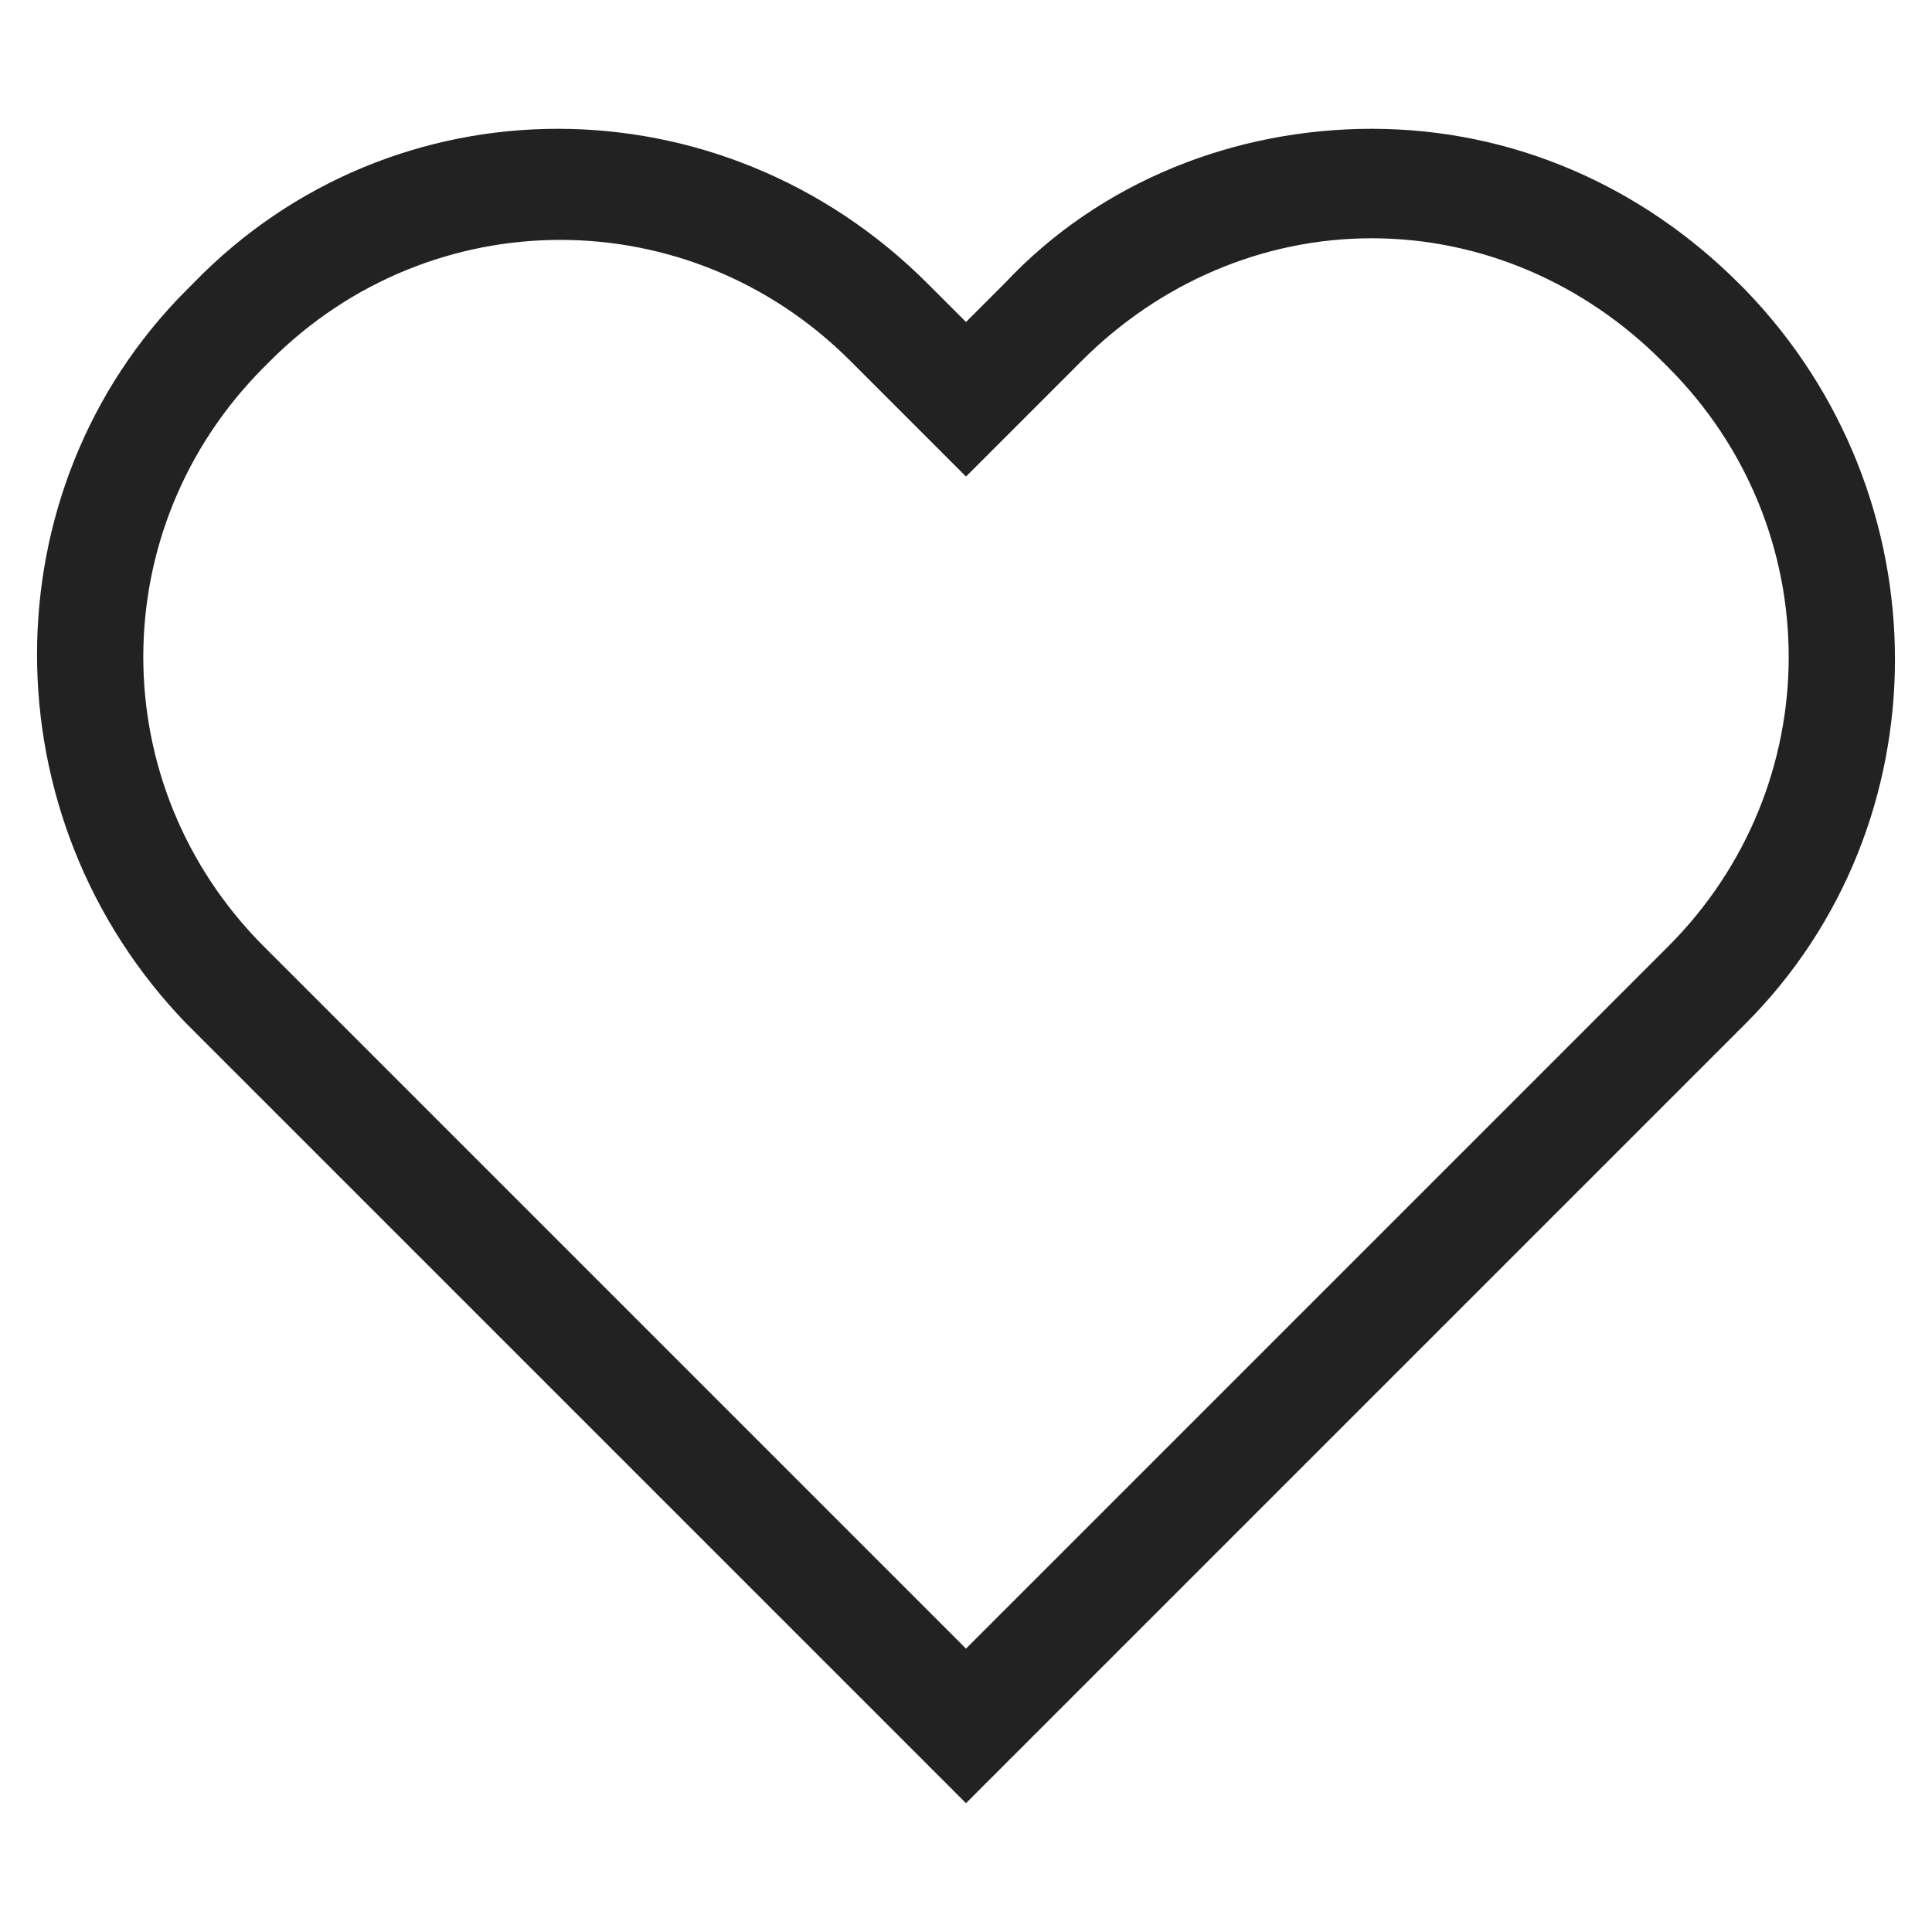 <?xml version="1.0" encoding="utf-8"?>
<!-- Generator: Adobe Illustrator 26.0.2, SVG Export Plug-In . SVG Version: 6.00 Build 0)  -->
<svg version="1.1" id="Ebene_1" xmlns="http://www.w3.org/2000/svg" xmlns:xlink="http://www.w3.org/1999/xlink" x="0px" y="0px"
	 width="30px" height="30px" viewBox="0 0 30 30" style="enable-background:new 0 0 30 30;" xml:space="preserve">
<style type="text/css">
	.st0{fill:#222222;}
</style>
<path class="st0" d="M21.3,3.7c1.7,0,3.3,0.7,4.5,1.9l0.1,0.1c2.5,2.5,2.5,6.5,0,9l-0.6,0.6L15,25.6l-8.9-8.9l-1.4-1.4l-0.6-0.6
	c-2.5-2.5-2.5-6.5,0-9l0.1-0.1c2.5-2.5,6.5-2.5,9,0l0.6,0.6L15,7.4l1.2-1.2l0.6-0.6C18,4.4,19.6,3.7,21.3,3.7 M21.3,2
	c-2.1,0-4.2,0.8-5.7,2.4L15,5l-0.6-0.6C11.2,1.2,6.1,1.2,3,4.4c0,0,0,0,0,0L2.9,4.5c-3.1,3.1-3.1,8.2,0,11.4c0,0,0,0,0,0l0.6,0.6
	l1.4,1.4L15,28l11.5-11.5l0.6-0.6c3.1-3.1,3.1-8.2,0-11.4c0,0,0,0,0,0L27,4.4C25.5,2.9,23.5,2,21.3,2L21.3,2z"/>
</svg>
